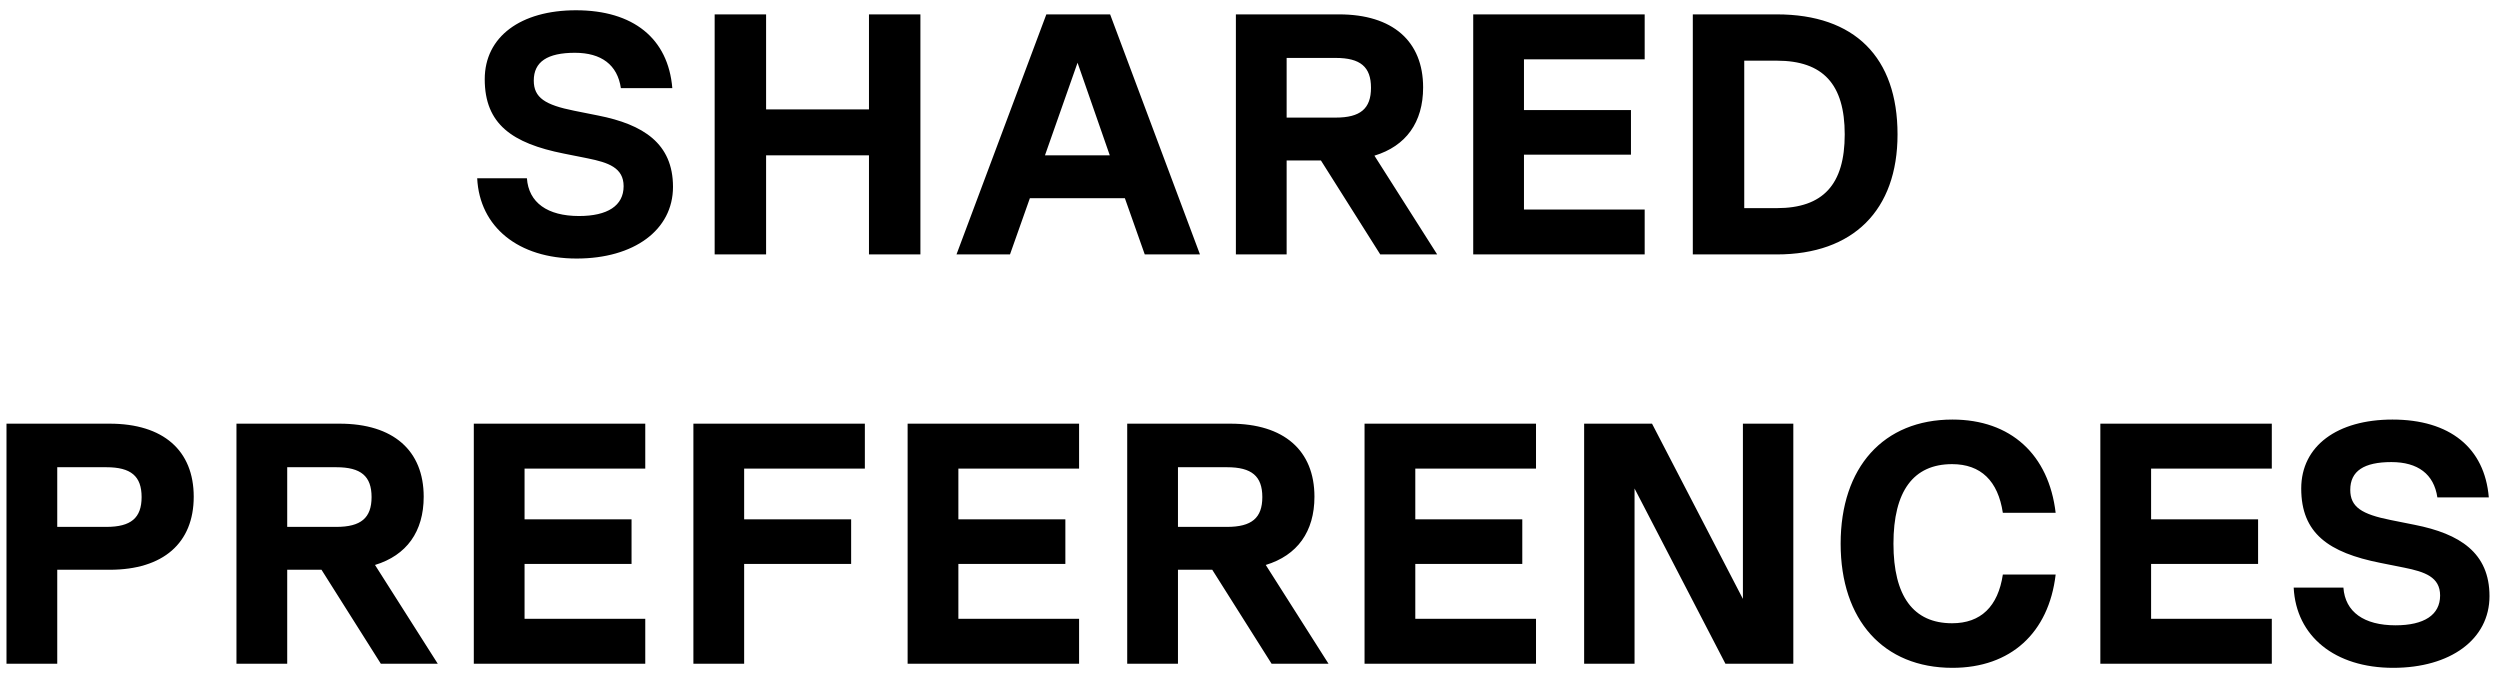 <svg xmlns="http://www.w3.org/2000/svg" width="226" height="61" viewBox="0 0 226 61" fill="none"><path d="M52.128 23.372C46.858 23.372 43.355 20.52 43.138 16.118H47.633C47.788 18.319 49.493 19.528 52.345 19.528C54.918 19.528 56.375 18.598 56.375 16.831C56.375 15.157 54.98 14.692 53.151 14.32L50.981 13.886C46.3 12.956 43.82 11.22 43.82 7.159C43.82 3.315 47.075 0.928 52.066 0.928C57.243 0.928 60.405 3.47 60.777 7.965H56.127C55.817 5.857 54.36 4.772 51.973 4.772C49.493 4.772 48.253 5.578 48.253 7.283C48.253 8.833 49.276 9.484 51.911 10.011L54.081 10.445C58.142 11.251 60.839 12.956 60.839 16.893C60.839 20.799 57.305 23.372 52.128 23.372ZM78.555 9.887V1.3H83.205V23H78.555V14.041H69.255V23H64.605V1.3H69.255V9.887H78.555ZM108.477 23H103.486L101.688 17.916H93.101L91.303 23H86.467L94.589 1.3H100.355L108.477 23ZM97.41 5.671L94.465 14.041H100.324L97.41 5.671ZM129.921 23H124.775L119.412 14.506H116.312V23H111.724V1.3H121.055C125.891 1.3 128.65 3.718 128.65 7.903C128.65 11.065 127.1 13.204 124.248 14.072L129.921 23ZM120.745 5.237H116.312V10.631H120.745C122.977 10.631 123.938 9.825 123.938 7.934C123.938 6.043 122.977 5.237 120.745 5.237ZM148.679 1.3V5.361H137.767V9.949H147.439V13.979H137.767V18.939H148.679V23H133.179V1.3H148.679ZM160.625 1.3C167.662 1.3 171.537 5.175 171.537 12.15C171.537 19.001 167.538 23 160.625 23H153.03V1.3H160.625ZM157.68 18.815H160.625C164.81 18.815 166.763 16.676 166.763 12.15C166.763 7.624 164.81 5.485 160.625 5.485H157.68V18.815ZM9.918 38.3C14.754 38.3 17.513 40.718 17.513 44.903C17.513 49.088 14.754 51.506 9.918 51.506H5.175V60H0.587V38.3H9.918ZM5.175 47.631H9.608C11.84 47.631 12.801 46.825 12.801 44.934C12.801 43.043 11.84 42.237 9.608 42.237H5.175V47.631ZM39.573 60H34.427L29.064 51.506H25.964V60H21.376V38.3H30.707C35.543 38.3 38.302 40.718 38.302 44.903C38.302 48.065 36.752 50.204 33.9 51.072L39.573 60ZM30.397 42.237H25.964V47.631H30.397C32.629 47.631 33.59 46.825 33.59 44.934C33.59 43.043 32.629 42.237 30.397 42.237ZM58.332 38.3V42.361H47.42V46.949H57.092V50.979H47.42V55.939H58.332V60H42.832V38.3H58.332ZM78.183 38.3V42.361H67.271V46.949H76.943V50.979H67.271V60H62.683V38.3H78.183ZM97.549 38.3V42.361H86.637V46.949H96.309V50.979H86.637V55.939H97.549V60H82.049V38.3H97.549ZM120.097 60H114.951L109.588 51.506H106.488V60H101.9V38.3H111.231C116.067 38.3 118.826 40.718 118.826 44.903C118.826 48.065 117.276 50.204 114.424 51.072L120.097 60ZM110.921 42.237H106.488V47.631H110.921C113.153 47.631 114.114 46.825 114.114 44.934C114.114 43.043 113.153 42.237 110.921 42.237ZM138.855 38.3V42.361H127.943V46.949H137.615V50.979H127.943V55.939H138.855V60H123.355V38.3H138.855ZM157.559 54.141V38.3H162.116V60H155.978L147.763 44.159V60H143.206V38.3H149.344L157.559 54.141ZM176.5 60.372C170.269 60.372 166.394 56.063 166.394 49.15C166.394 42.237 170.269 37.928 176.5 37.928C181.77 37.928 185.211 41.09 185.831 46.36H181.057C180.623 43.477 179.073 41.958 176.469 41.958C172.966 41.958 171.168 44.407 171.168 49.15C171.168 53.893 172.966 56.342 176.469 56.342C179.073 56.342 180.623 54.823 181.057 51.94H185.831C185.211 57.21 181.77 60.372 176.5 60.372ZM205.371 38.3V42.361H194.459V46.949H204.131V50.979H194.459V55.939H205.371V60H189.871V38.3H205.371ZM216.339 60.372C211.069 60.372 207.566 57.52 207.349 53.118H211.844C211.999 55.319 213.704 56.528 216.556 56.528C219.129 56.528 220.586 55.598 220.586 53.831C220.586 52.157 219.191 51.692 217.362 51.32L215.192 50.886C210.511 49.956 208.031 48.22 208.031 44.159C208.031 40.315 211.286 37.928 216.277 37.928C221.454 37.928 224.616 40.47 224.988 44.965H220.338C220.028 42.857 218.571 41.772 216.184 41.772C213.704 41.772 212.464 42.578 212.464 44.283C212.464 45.833 213.487 46.484 216.122 47.011L218.292 47.445C222.353 48.251 225.05 49.956 225.05 53.893C225.05 57.799 221.516 60.372 216.339 60.372Z" fill="#000000"></path></svg>
